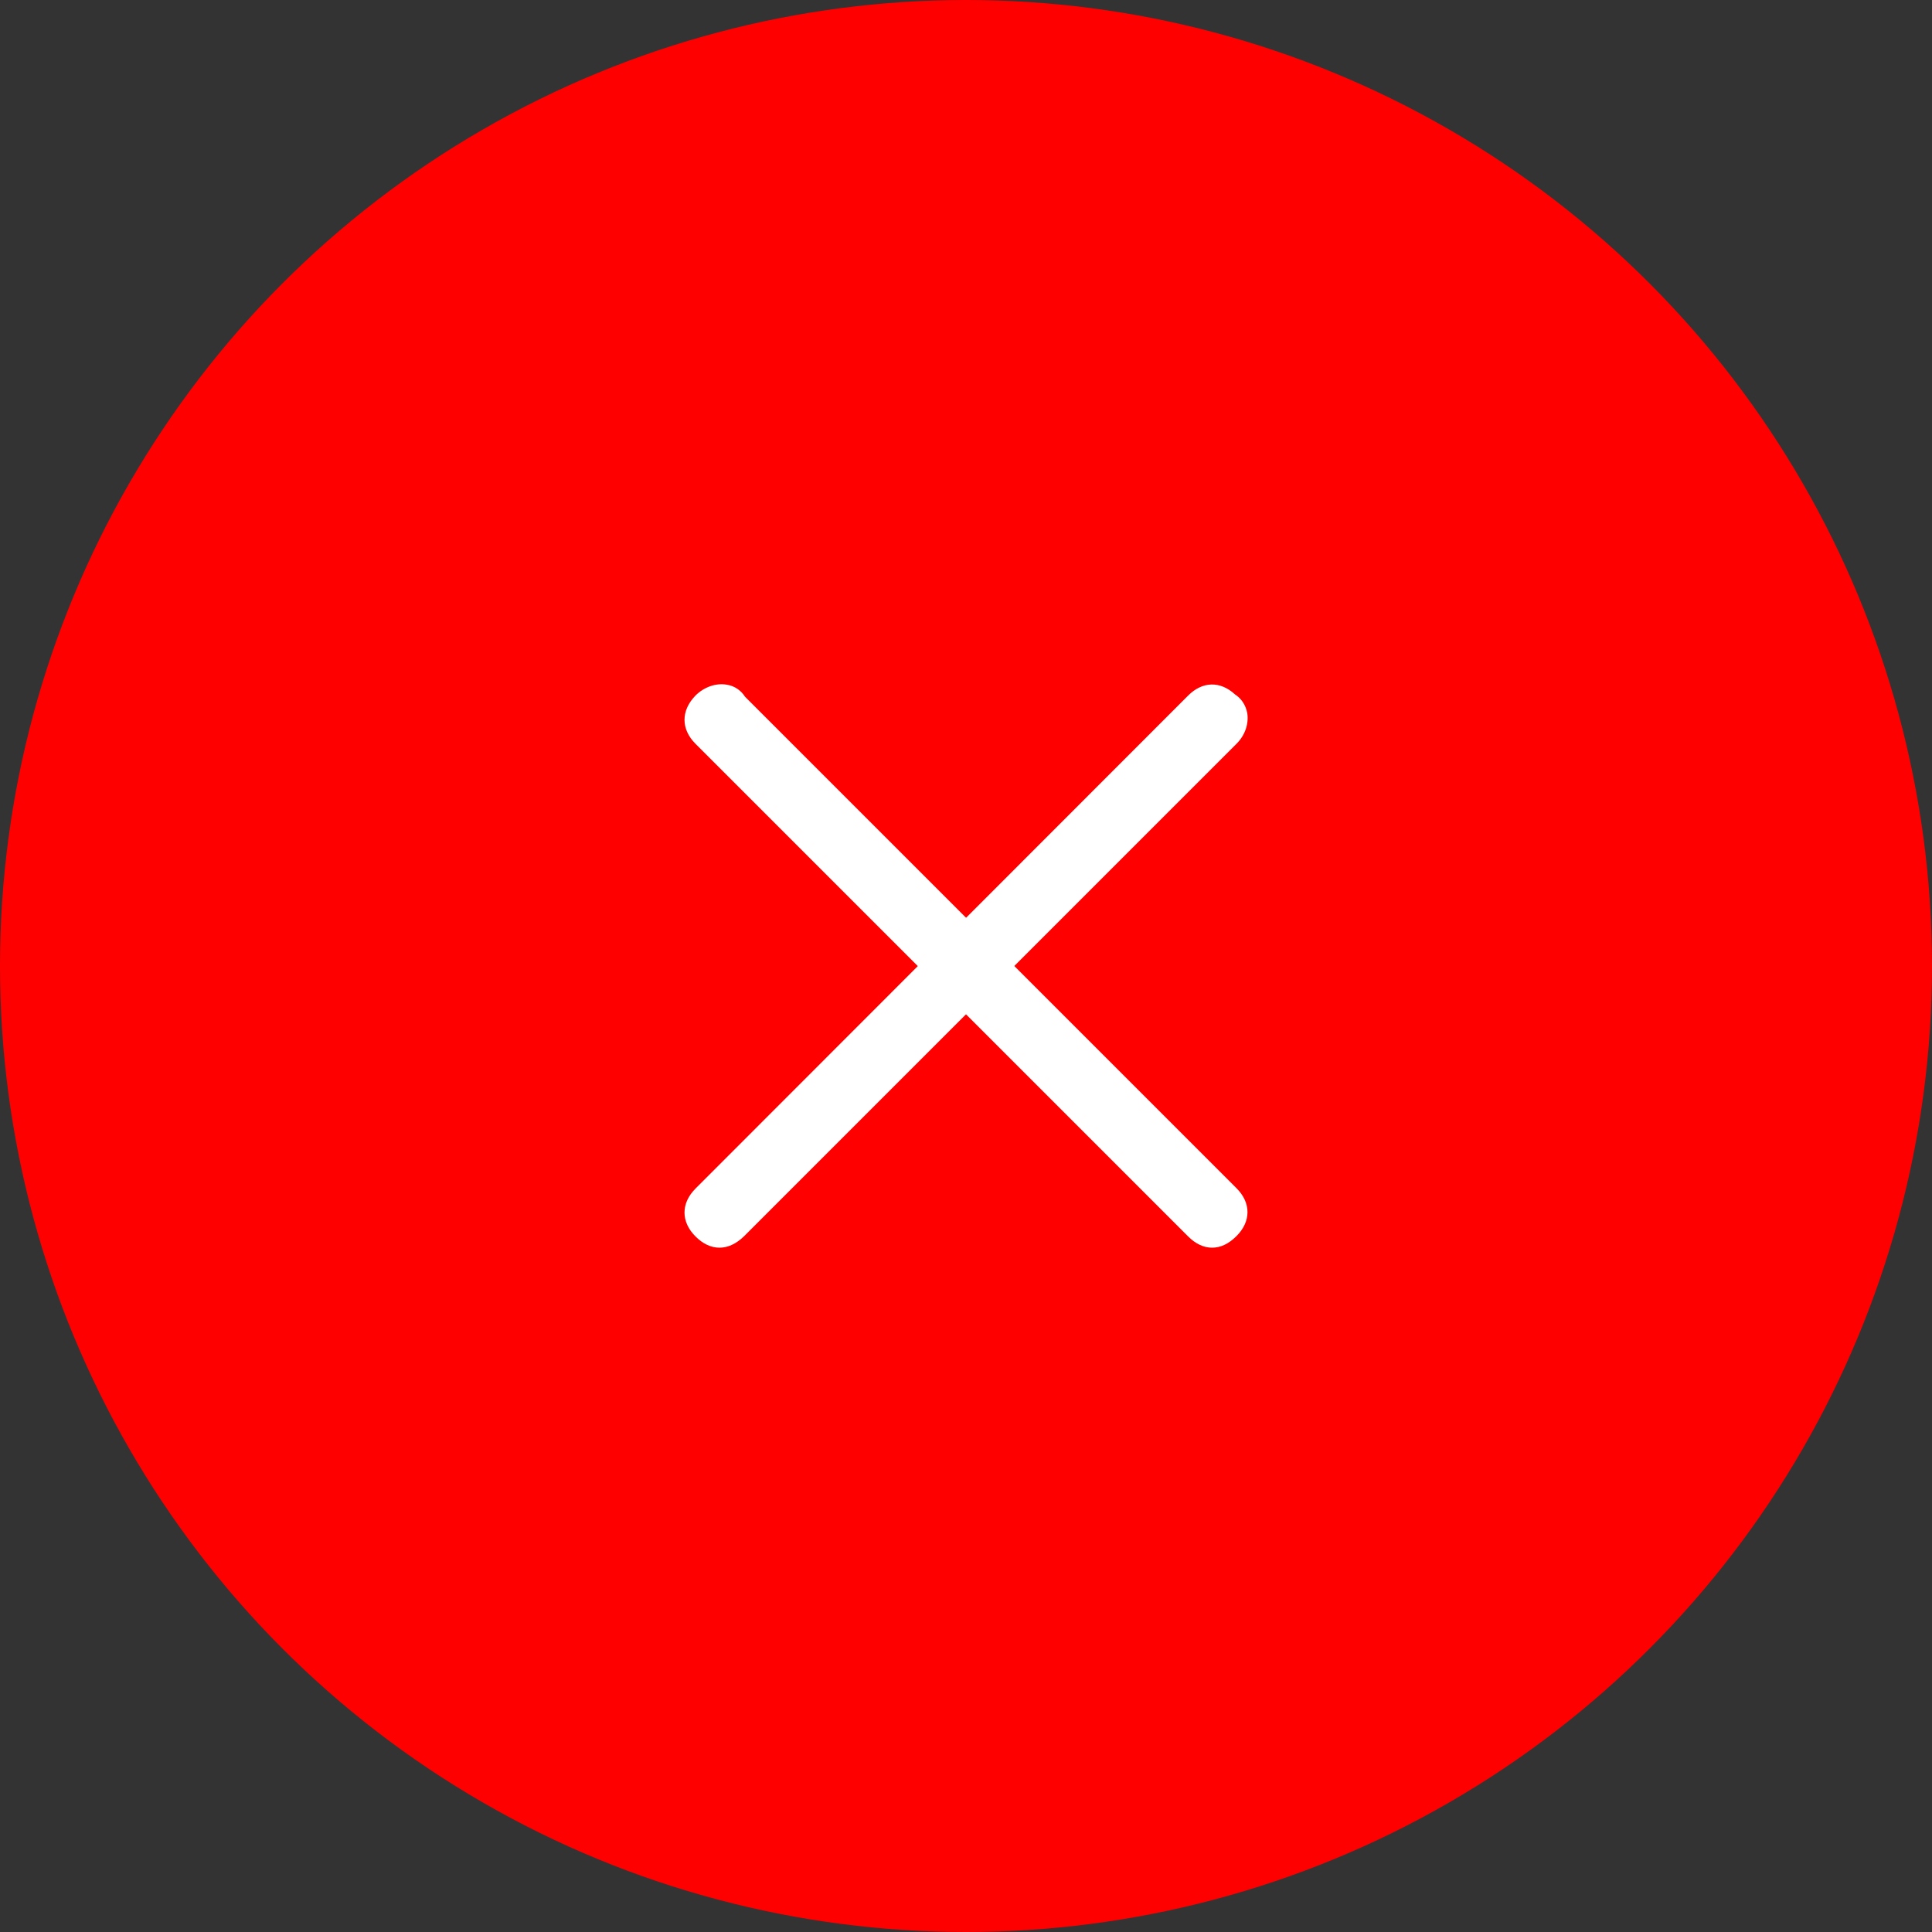 <?xml version="1.0" encoding="utf-8"?>
<!-- Generator: Adobe Illustrator 22.0.1, SVG Export Plug-In . SVG Version: 6.00 Build 0)  -->
<svg version="1.1" id="Layer_1" xmlns="http://www.w3.org/2000/svg" xmlns:xlink="http://www.w3.org/1999/xlink" x="0px" y="0px"
	 viewBox="0 0 500 500" style="enable-background:new 0 0 500 500;" xml:space="preserve">
<rect x="0" y="0" width="500" height="500" fill="#333333" stroke="none"/>
<style type="text/css">
	.st0{display:none;fill:#FF0000;}
	.st1{fill:#FF0000;}
	.st2{fill:#FFFFFF;}
</style>
<title>equal-sign</title>
<path class="st0" d="M250,500c138.8,0,250-111.3,250-250S387.5,0,250,0S0,111.2,0,250S112.5,500,250,500z M250,11.3
	c132.5,0,238.7,107.5,238.7,238.8S382.5,488.7,250,488.7S11.3,381.3,11.3,250S117.5,11.3,250,11.3z"/>
<circle class="st1" cx="250" cy="250" r="250"/>
<title>question</title>
<g>
	<g>
		<path class="st2" d="M317.5,190L190,317.5c-2.5,2.5-5,2.5-7.5,0s-2.5-5,0-7.5L310,182.5c2.5-2.5,5-2.5,7.5,0
			C320,183.8,320,187.5,317.5,190z"/>
		<path class="st2" d="M186.2,322.9c-2.2,0-4.3-1-6.2-2.9c-3.8-3.8-3.8-8.6,0-12.4L307.5,180c3.7-3.7,8.3-3.8,12.1-0.3
			c1.7,1.1,2.8,2.8,3.2,4.9c0.4,2.8-0.6,5.7-2.8,7.9L192.5,320C190.5,321.9,188.4,322.9,186.2,322.9z M313.7,184.1
			c-0.4,0-0.7,0.3-1.3,0.8L185,312.5c-1.1,1.1-1.1,1.4,0,2.6c1.1,1.1,1.4,1.1,2.5,0L315,187.5c0.8-0.8,0.9-1.8,0.8-2l-0.5-0.2
			L315,185C314.4,184.4,314.1,184.1,313.7,184.1z"/>
	</g>
	<g>
		<path class="st2" d="M190,182.5L317.5,310c2.5,2.5,2.5,5,0,7.5s-5,2.5-7.5,0L182.5,190c-2.5-2.5-2.5-5,0-7.5S188.8,180,190,182.5z
			"/>
		<path class="st2" d="M313.7,322.9c-2.2,0-4.3-1-6.2-2.9L180,192.5c-3.8-3.8-3.8-8.6,0-12.5c2.2-2.2,5.3-3.3,8.1-2.8
			c2,0.3,3.7,1.5,4.7,3.1L320,307.5c3.8,3.8,3.8,8.6,0,12.4C318,321.9,315.9,322.9,313.7,322.9z M186.7,184.1
			c-0.4,0-1.1,0.2-1.8,0.9c-1.1,1.1-1.1,1.4,0,2.5L312.5,315c1.1,1.1,1.4,1.1,2.6,0c1.1-1.1,1.1-1.4,0-2.6L187.1,184.6l-0.2-0.4
			C186.8,184.1,186.8,184.1,186.7,184.1z"/>
	</g>
</g>
</svg>
